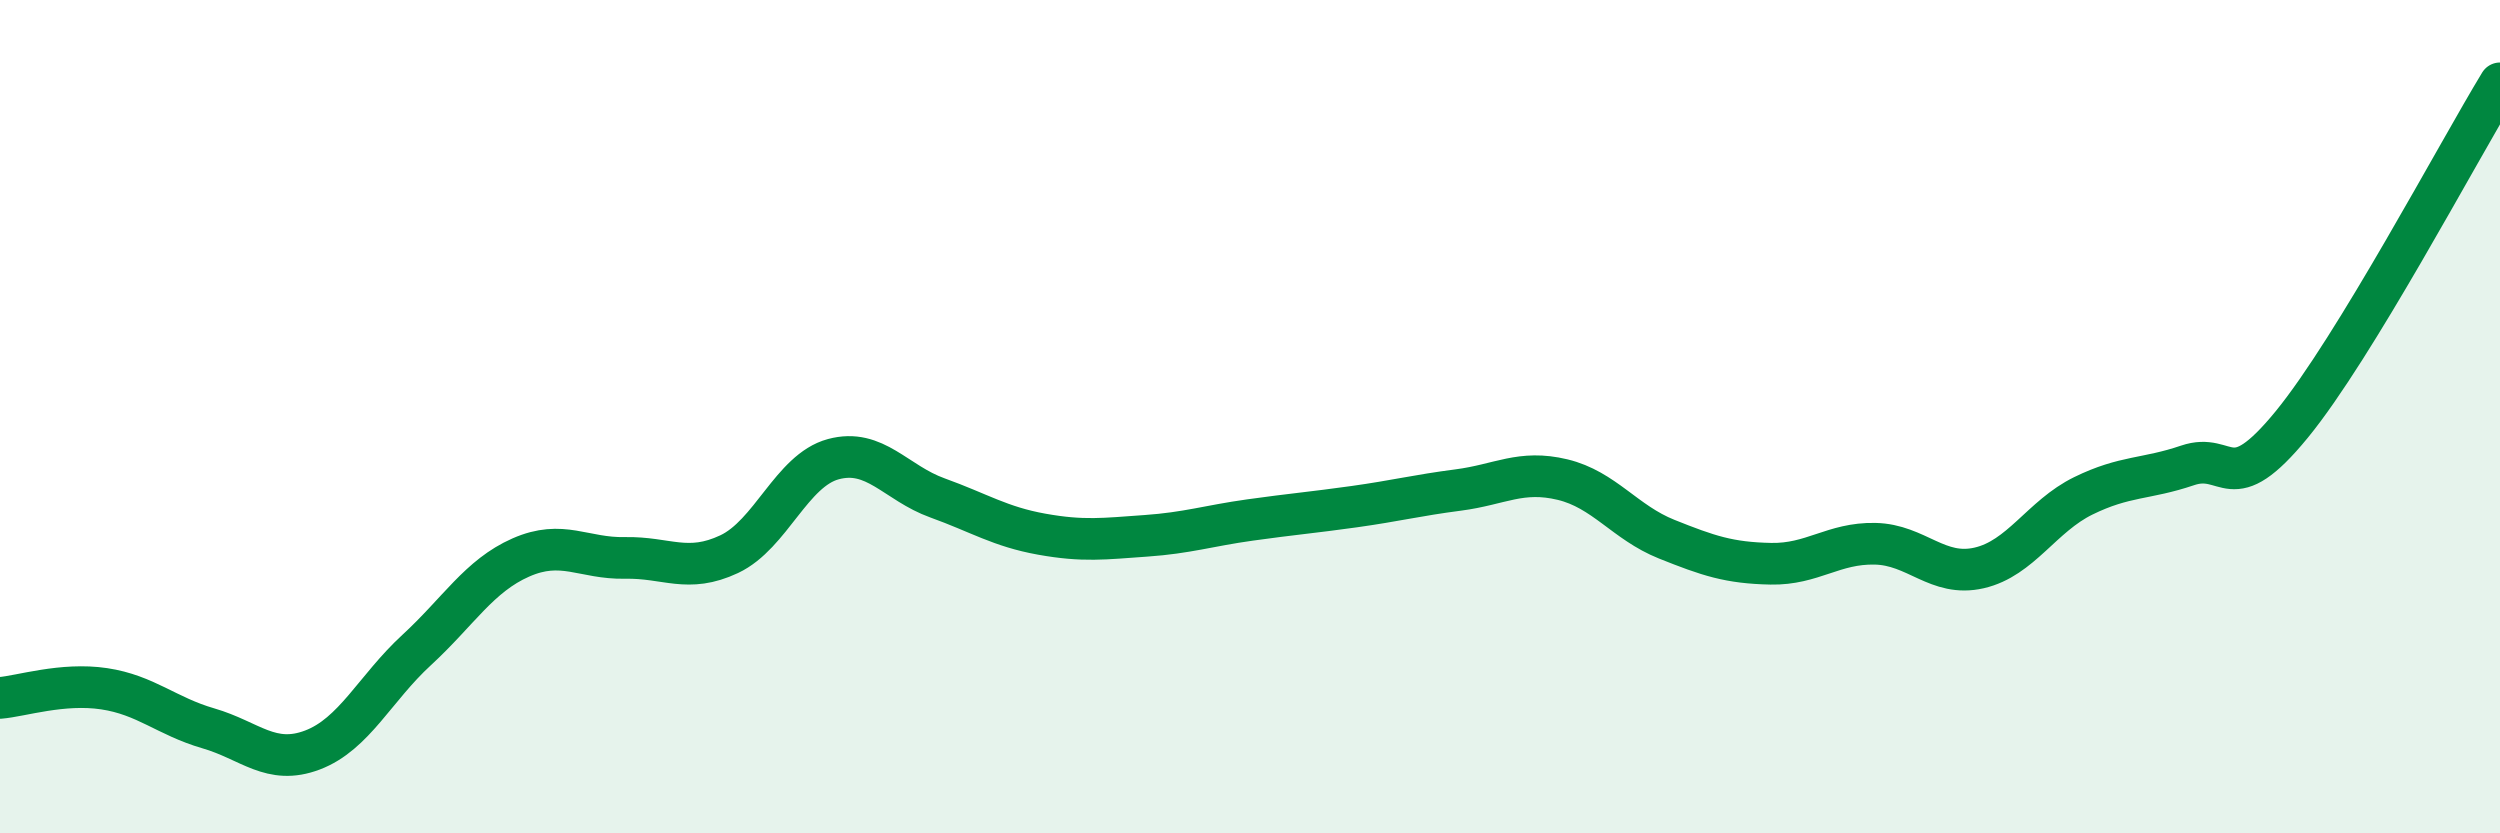 
    <svg width="60" height="20" viewBox="0 0 60 20" xmlns="http://www.w3.org/2000/svg">
      <path
        d="M 0,16.75 C 0.5,16.71 1.5,16.38 2.5,16.53 C 3.5,16.68 4,17.19 5,17.48 C 6,17.77 6.5,18.38 7.5,18 C 8.5,17.62 9,16.52 10,15.6 C 11,14.68 11.5,13.82 12.5,13.38 C 13.5,12.94 14,13.41 15,13.39 C 16,13.37 16.5,13.77 17.5,13.3 C 18.5,12.83 19,11.29 20,11.02 C 21,10.75 21.5,11.59 22.5,11.95 C 23.5,12.31 24,12.64 25,12.82 C 26,13 26.5,12.93 27.5,12.86 C 28.5,12.79 29,12.62 30,12.48 C 31,12.34 31.5,12.3 32.5,12.16 C 33.5,12.02 34,11.89 35,11.76 C 36,11.63 36.5,11.27 37.5,11.51 C 38.5,11.75 39,12.54 40,12.94 C 41,13.34 41.5,13.51 42.5,13.53 C 43.5,13.55 44,13.03 45,13.05 C 46,13.07 46.5,13.86 47.5,13.63 C 48.5,13.4 49,12.39 50,11.9 C 51,11.41 51.5,11.51 52.5,11.17 C 53.5,10.83 53.5,12.02 55,10.19 C 56.5,8.36 59,3.64 60,2L60 20L0 20Z"
        fill="#008740"
        opacity="0.1"
        stroke-linecap="round"
        stroke-linejoin="round"
      />
      <path
        d="M 0,16.75 C 0.5,16.71 1.5,16.38 2.5,16.53 C 3.5,16.68 4,17.19 5,17.48 C 6,17.77 6.5,18.38 7.5,18 C 8.5,17.62 9,16.52 10,15.6 C 11,14.68 11.5,13.82 12.5,13.38 C 13.5,12.94 14,13.41 15,13.39 C 16,13.37 16.5,13.77 17.5,13.3 C 18.5,12.83 19,11.29 20,11.02 C 21,10.75 21.5,11.59 22.5,11.95 C 23.5,12.31 24,12.64 25,12.82 C 26,13 26.5,12.93 27.5,12.86 C 28.5,12.79 29,12.62 30,12.48 C 31,12.34 31.5,12.3 32.5,12.16 C 33.5,12.02 34,11.89 35,11.76 C 36,11.63 36.5,11.27 37.5,11.51 C 38.5,11.75 39,12.54 40,12.94 C 41,13.34 41.5,13.51 42.5,13.53 C 43.5,13.55 44,13.03 45,13.05 C 46,13.07 46.5,13.86 47.5,13.63 C 48.5,13.4 49,12.39 50,11.9 C 51,11.41 51.5,11.51 52.5,11.17 C 53.5,10.83 53.5,12.02 55,10.19 C 56.5,8.36 59,3.64 60,2"
        stroke="#008740"
        stroke-width="1"
        fill="none"
        stroke-linecap="round"
        stroke-linejoin="round"
      />
    </svg>
  